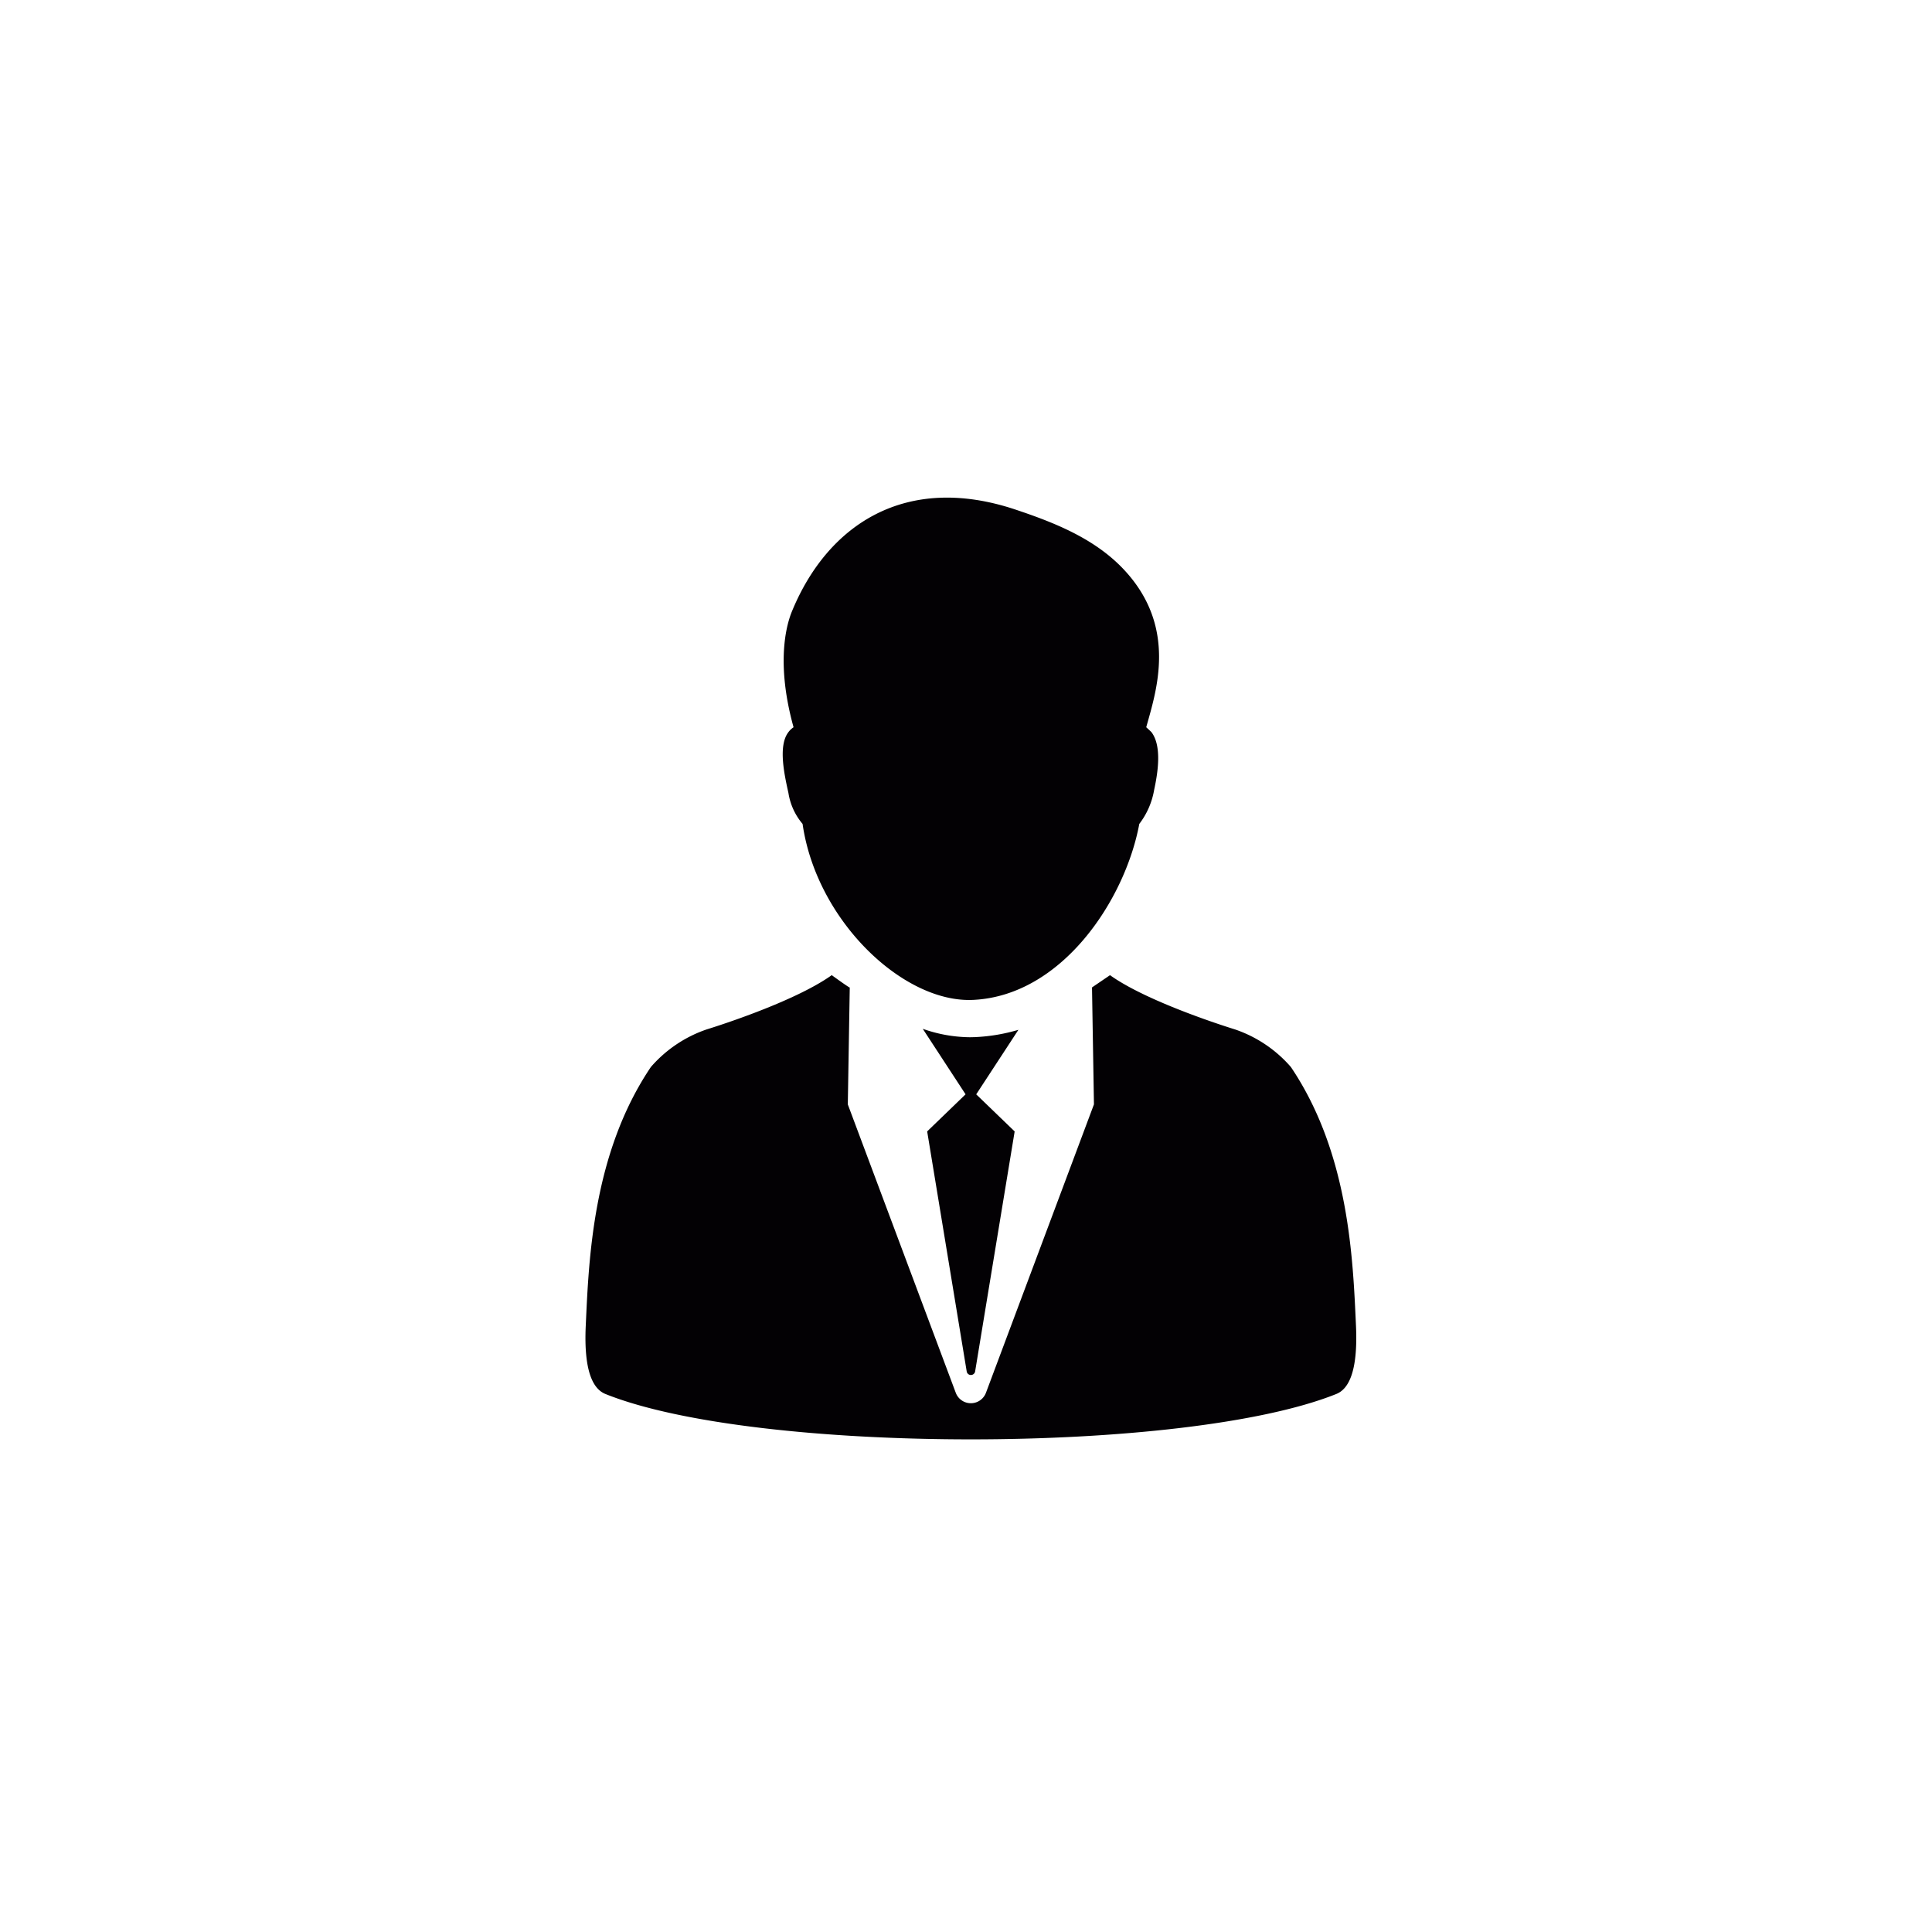 <svg xmlns="http://www.w3.org/2000/svg" width="198" height="198" viewBox="0 0 198 198">
  <g id="icon19" transform="translate(-18416 -4942)">
    <rect id="長方形_6133" data-name="長方形 6133" width="198" height="198" transform="translate(18416 4942)" fill="#fff"/>
    <g id="man-in-suit-and-tie" transform="translate(18473.648 4993)">
      <g id="グループ_827" data-name="グループ 827" transform="translate(2.352 0)">
        <path id="パス_913" data-name="パス 913" d="M8.368,30.276a6.43,6.43,0,0,0,1.449,3.162c1.426,9.928,10.338,18.389,17.5,18.035,9.105-.447,15.559-10.26,17.008-18.035a7.933,7.933,0,0,0,1.523-3.493c.387-1.784.8-4.473-.268-5.9-.063-.074-.473-.451-.544-.514C46.055,19.841,48.3,13.25,42.7,7.325c-3.035-3.21-7.251-4.823-11.06-6.1C20.4-2.529,12.457,2.741,8.792,11.5c-.264.622-1.974,4.558.1,12.032a2.123,2.123,0,0,0-.536.514C7.276,25.468,7.977,28.492,8.368,30.276Z" transform="translate(12.435 0)" fill="#030104"/>
        <path id="パス_914" data-name="パス 914" d="M81.32,49.081c-.313-6.834-.7-17.663-6.67-26.522A13.231,13.231,0,0,0,68.911,18.7s-8.766-2.67-12.8-5.556L54.265,14.4l.2,11.984L43.4,55.934a1.653,1.653,0,0,1-3.1,0L29.239,26.387s.2-11.947.2-11.984c.026.1-1.847-1.262-1.847-1.262-4.029,2.886-12.8,5.556-12.8,5.556a13.231,13.231,0,0,0-5.739,3.862C3.089,31.418,2.695,42.248,2.382,49.081c-.216,4.722.775,6.484,2.018,6.986,15.44,6.2,59.454,6.2,74.9,0C80.549,55.569,81.532,53.8,81.32,49.081Z" transform="translate(-2.352 35.796)" fill="#030104"/>
        <path id="パス_915" data-name="パス 915" d="M16.96,15.471l-.5.011a14.8,14.8,0,0,1-4.826-.864l4.387,6.714-3.936,3.8,4.052,24.6a.433.433,0,0,0,.432.365A.439.439,0,0,0,17,49.735l4.052-24.6-3.94-3.8,4.324-6.614A18.538,18.538,0,0,1,16.96,15.471Z" transform="translate(22.935 39.819)" fill="#030104"/>
      </g>
    </g>
  </g>
</svg>
